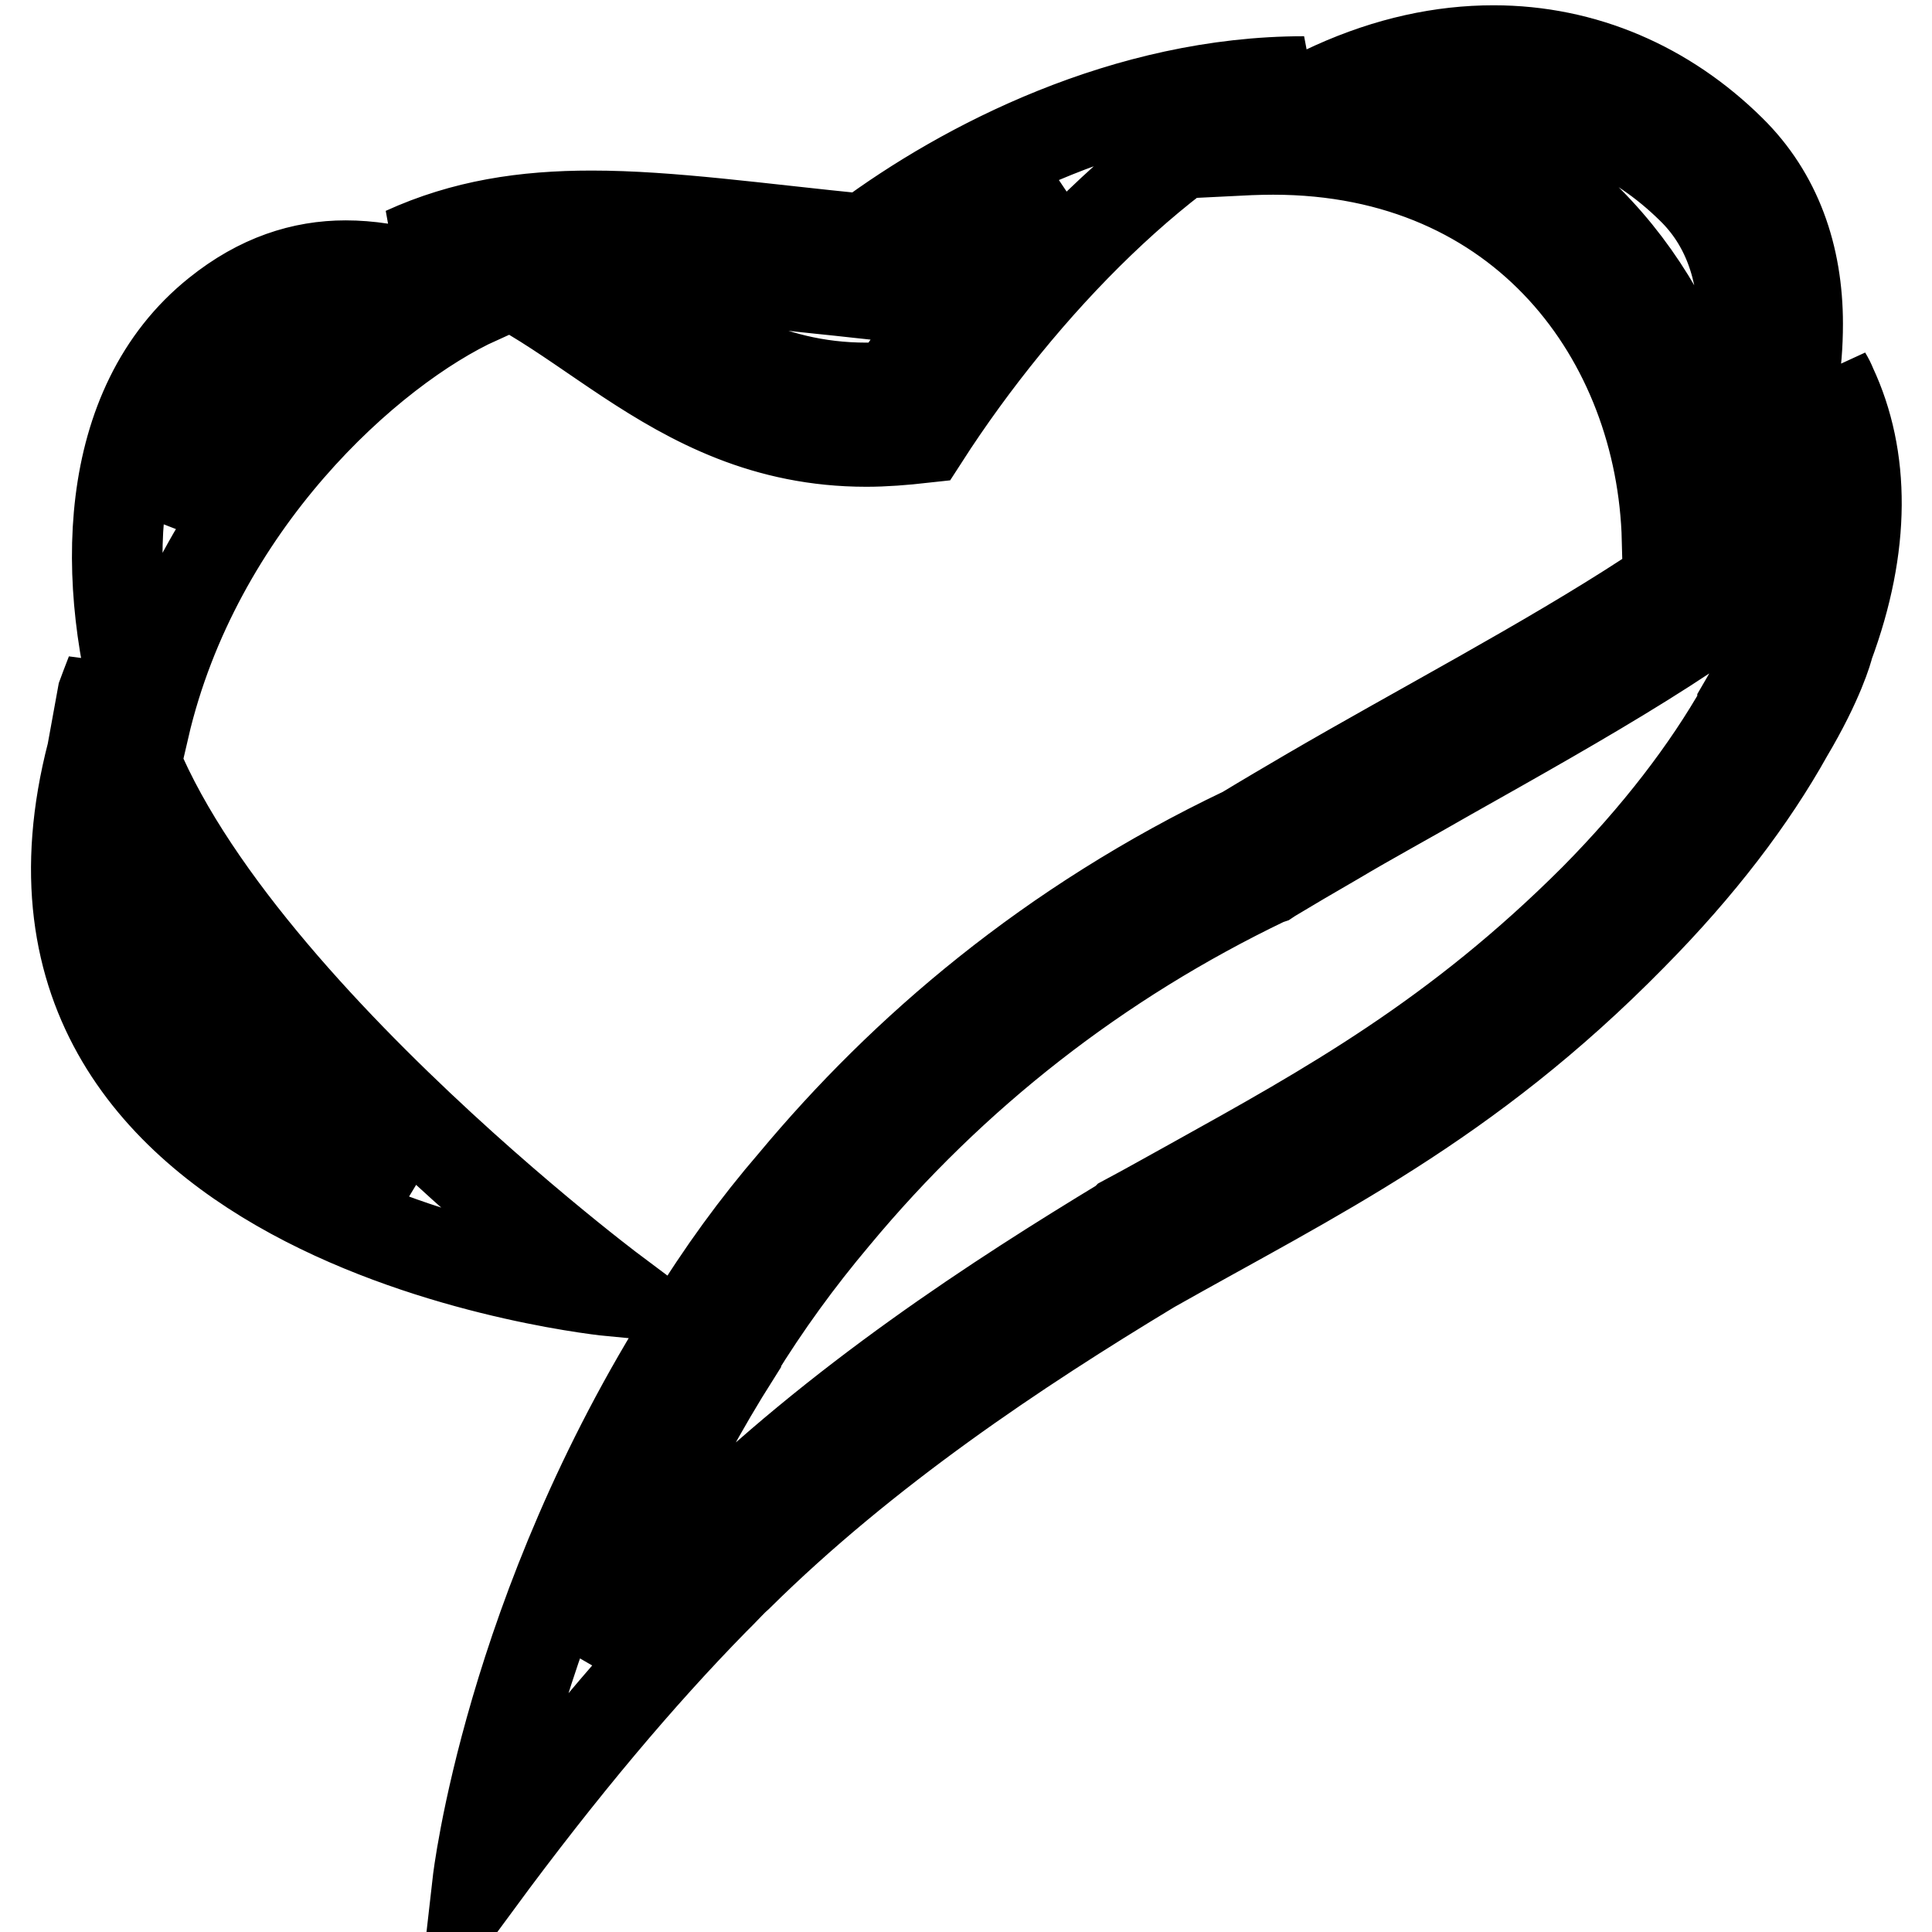 <?xml version="1.0" encoding="utf-8"?>
<!-- Svg Vector Icons : http://www.onlinewebfonts.com/icon -->
<!DOCTYPE svg PUBLIC "-//W3C//DTD SVG 1.1//EN" "http://www.w3.org/Graphics/SVG/1.1/DTD/svg11.dtd">
<svg version="1.1" xmlns="http://www.w3.org/2000/svg" xmlns:xlink="http://www.w3.org/1999/xlink" x="0px" y="0px" viewBox="0 0 256 256" enable-background="new 0 0 256 256" xml:space="preserve">
<g> <path stroke-width="12" fill-opacity="0" stroke="#000000"  d="M242.7,51.2c-0.2-0.5-0.4-0.9-0.7-1.4c0.2,0.6,0.3,1.3,0.4,1.9c0,0,0,0,0,0.1c0,0.3,0,0.5,0,0.8 c0,0.1,0,0.2,0,0.3c0,0.1,0,0.2,0,0.3c-0.7,16.2-40.1,35.1-68.9,51.9c-2.9,1.7-5.8,3.4-8.6,5.1c-25.8,12.3-45.2,29-59.7,46.4 c-5,5.8-9.6,12.1-13.8,19c-24,37.8-28.1,73.8-28.1,73.8C74.5,234.2,84.8,222,94.6,212c0.3-0.3,0.6-0.6,0.9-0.9 c0.8-0.8,1.5-1.6,2.3-2.3c16.9-16.7,36.9-30,54.8-40.8c21.6-12.2,41.7-21.7,63.6-44c9.1-9.2,15.9-18.2,20.7-26.8 c4.1-6.9,5.3-11.2,5.4-11.7C247.2,72.3,247.1,60.6,242.7,51.2z M235.8,83l-0.1,0.3l-0.1,0.3c0,0-1,3.7-4.7,10l0,0.1l0,0.1 c-4.7,8.3-11.3,16.9-19.6,25.3C193,137.4,176,146.8,158,156.8c-2.9,1.6-5.9,3.3-8.9,4.9l-0.1,0.1l-0.1,0.1 c-16.5,10-37.9,23.8-56.2,41.9l0,0l0,0c-0.8,0.8-1.6,1.6-2.3,2.4l-0.2,0.2c-0.2,0.2-0.5,0.5-0.7,0.7c-3.8,3.9-7.5,7.9-11.2,12.2 c4.1-11.7,10.2-25.7,19.2-39.9l0,0l0-0.1c4-6.5,8.3-12.4,13.1-18.1l0,0l0,0c15.7-18.9,34.9-33.9,57.2-44.6l0.3-0.1l0.3-0.2 c2.5-1.5,5.2-3.1,8.5-5c4.7-2.8,9.7-5.5,14.9-8.5c18.1-10.2,35.6-20,46.5-30.1C238,76,237.1,79.4,235.8,83z M114.8,58.5 c2.4,0,4.9-0.2,7.6-0.5c13-20.2,32.4-40.1,50.4-47.2c-23.6,0-45,11.1-58.2,20.9c-14.1-1.4-25.8-3.1-36.2-3.1 c-8.9,0-16.9,1.2-24.8,4.8c1.4,0.1,2.8,0.2,4.1,0.5C76.1,37.5,88.1,58.5,114.8,58.5z M78.3,35.7c7.5,0,15.8,0.9,25.4,2 c3.2,0.4,6.6,0.7,10.1,1.1l2.8,0.3l2.2-1.7c4-3,11.4-8,21.1-12.2c-8.4,8.2-15.8,17.5-21.6,26.1c-1.2,0.1-2.4,0.1-3.5,0.1 c-13.4,0-22.5-6.2-32.1-12.7C81.3,37.7,79.8,36.7,78.3,35.7L78.3,35.7z M168.7,19.8c33.2,0,51.5,25.1,52.2,51.7 c2.5-1.7,7-5.1,7-5.1l1.4-1.1c2.3-1.9,4.4-3.7,6.2-5.5c0.9-2.9,1.6-5.8,2-8.6c0.5-2.8,0.7-5.6,0.7-8.3c0-9-2.8-17-8.9-23 c-8.5-8.4-19.4-13.2-31.4-13.2c-6.8,0-13.9,1.5-21.2,4.8c-4.7,2.1-9.4,4.9-14.1,8.5C164.6,19.9,166.7,19.8,168.7,19.8L168.7,19.8z  M197.8,13.8c9.9,0,19,3.9,26.4,11.2c4.5,4.4,6.8,10.5,6.8,18c0,2.3-0.2,4.7-0.6,7.1c-0.3,1.9-0.8,3.9-1.3,6 c-0.9,0.8-1.8,1.7-2.8,2.5c-4.4-19.4-17.8-36.9-39.3-43.3C190.7,14.3,194.3,13.8,197.8,13.8L197.8,13.8z M14.7,89.2 c-0.4,1-1.1,2.9-1.1,2.9l-1.4,7.7c-16.4,63.2,69,71.3,69,71.3S18.9,124.4,14.7,89.2z M23.6,136.4c-3.1-4.4-5.1-9.4-6-14.7 c-0.4-2.2-0.5-4.5-0.5-6.8c6.2,10.3,15.3,21.5,27.4,33.5c3.1,3.1,6.2,6.1,9.2,8.8c-5.4-2-10.3-4.4-14.6-7 C32.4,146.2,27.2,141.5,23.6,136.4z M63.4,39.6c-1.1-0.5-3.4-1.4-3.4-1.4l-4.8-1.6c-3.2-0.9-6.3-1.4-9.4-1.4 c-5.7,0-11.4,1.8-17,6.3c-15.5,12.4-15.5,35.9-9.7,54.9C26,66.8,48.9,46.2,63.4,39.6z M23,67.3c1.1-8.9,4.5-15.7,10.2-20.3 c4.1-3.2,8-4.7,12.5-4.7c0.1,0,0.2,0,0.3,0c-8,6.4-16.5,15.4-23.2,26.5C22.9,68.3,22.9,67.8,23,67.3z"/></g>
</svg>